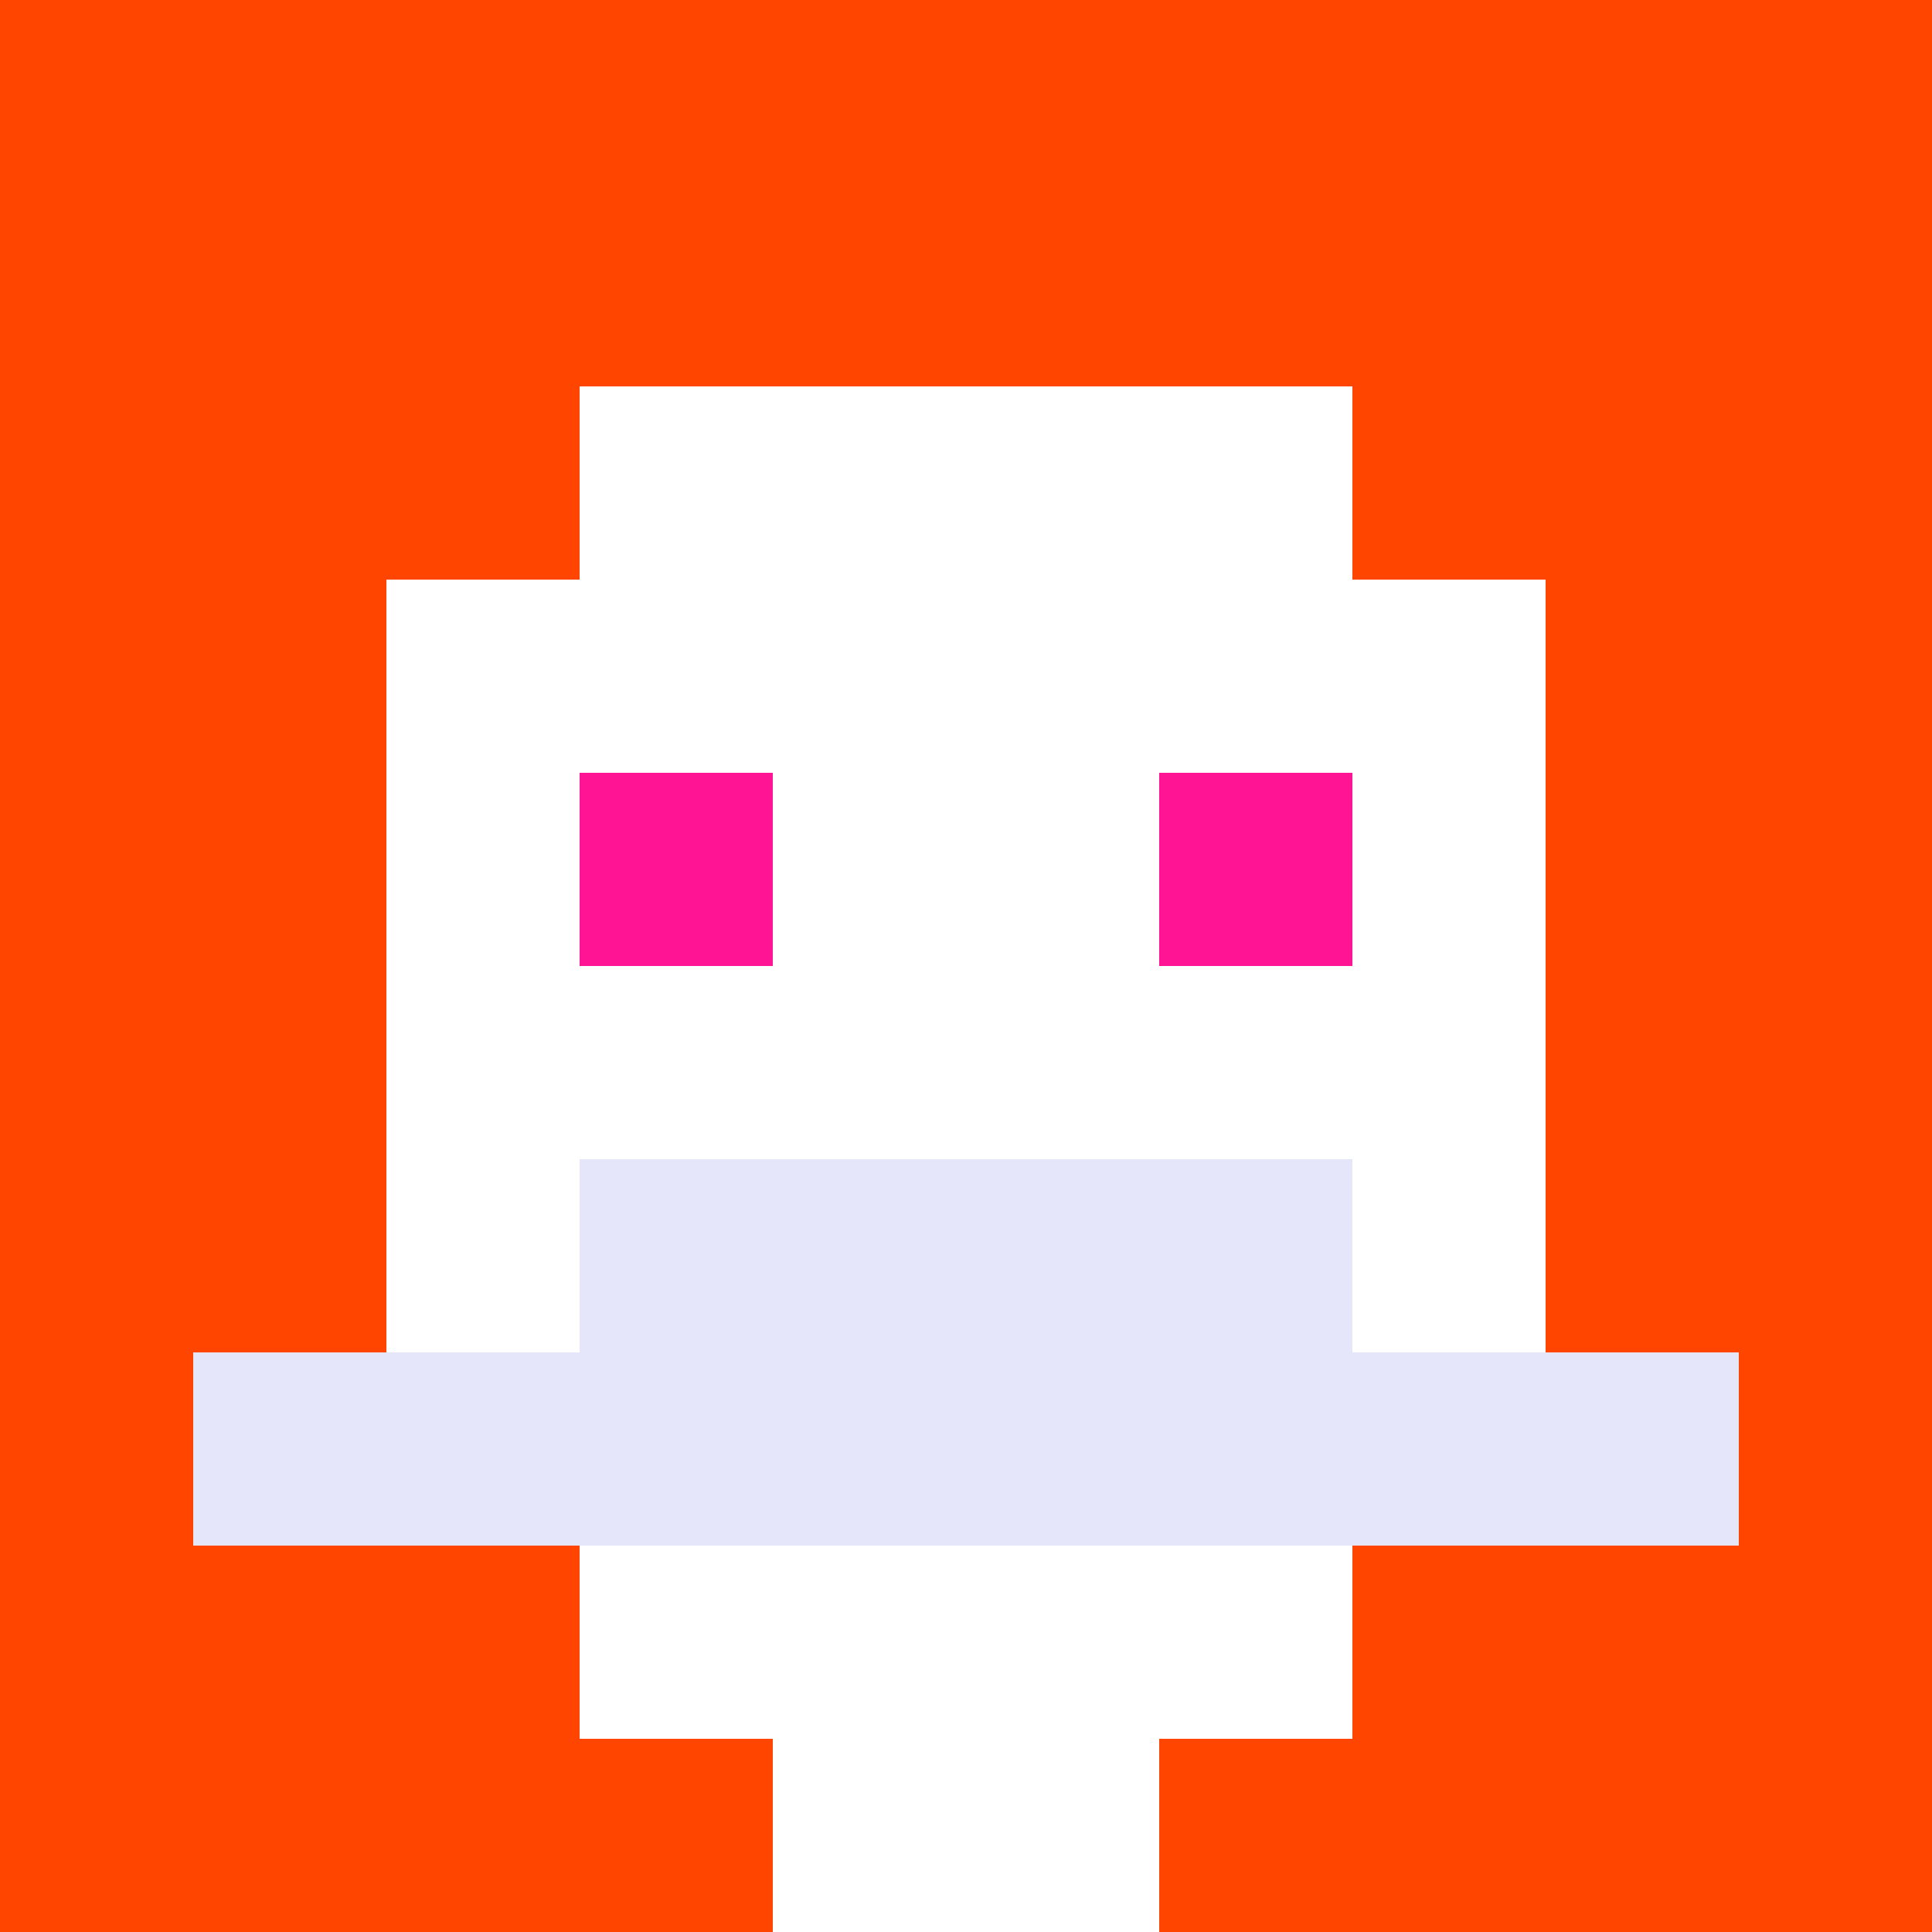 <svg xmlns="http://www.w3.org/2000/svg" version="1.1" width="600" height="600" viewBox="0 0 123 123">
<title>'goose-pfp-classic' by Dmitri Cherniak</title>
<desc>The Goose Is Loose</desc>
<rect width="100%" height="100%" fill="#060404"></rect>
<g>
  <g id="0-0">
    <rect x="0" y="0" height="123" width="123" fill="#FF4500"></rect>
    <g>
      <rect id="0-0-3-2-4-7" x="36.9" y="24.6" width="49.2" height="86.1" fill="#FFFFFF"></rect>
      <rect id="0-0-2-3-6-5" x="24.6" y="36.9" width="73.8" height="61.5" fill="#FFFFFF"></rect>
      <rect id="0-0-4-8-2-2" x="49.2" y="98.4" width="24.6" height="24.6" fill="#FFFFFF"></rect>
      <rect id="0-0-1-7-8-1" x="12.3" y="86.1" width="98.4" height="12.3" fill="#E6E6FA"></rect>
      <rect id="0-0-3-6-4-2" x="36.9" y="73.8" width="49.2" height="24.6" fill="#E6E6FA"></rect>
      <rect id="0-0-3-4-1-1" x="36.9" y="49.2" width="12.3" height="12.3" fill="#FF1493"></rect>
      <rect id="0-0-6-4-1-1" x="73.8" y="49.2" width="12.3" height="12.3" fill="#FF1493"></rect>
    </g>
  </g>
</g>
</svg>